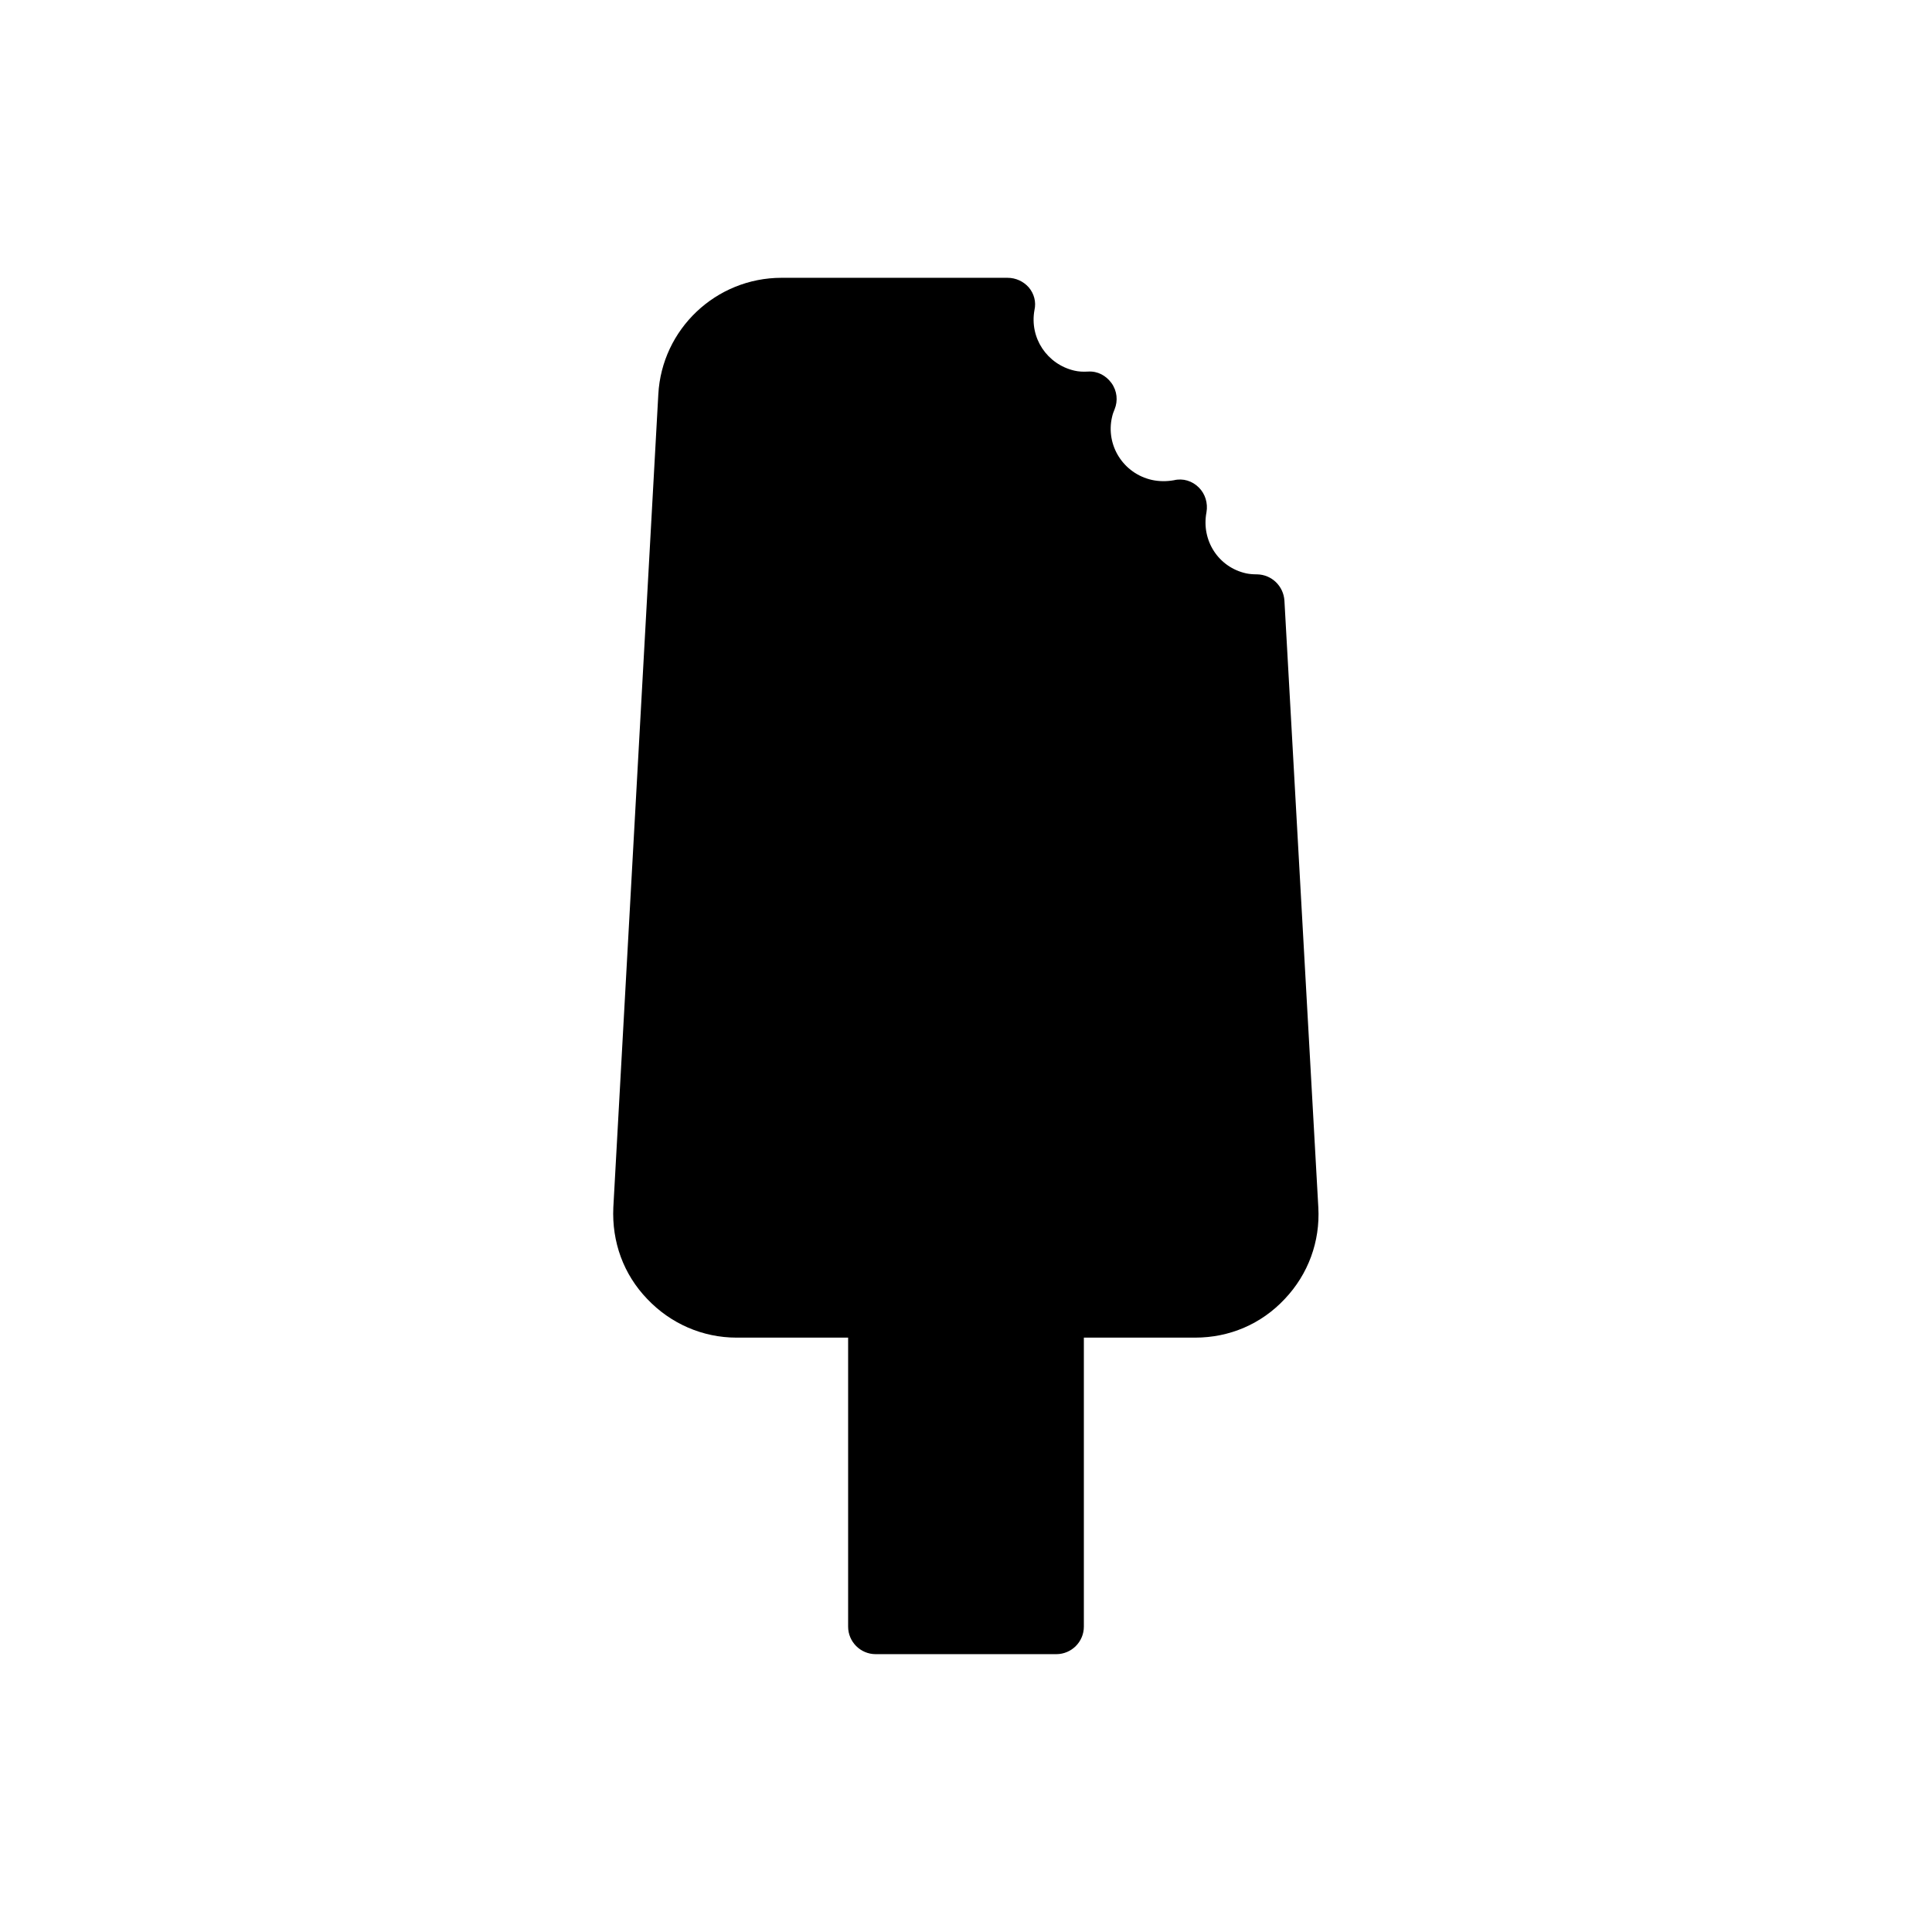<?xml version="1.0" encoding="UTF-8"?>
<!-- Uploaded to: ICON Repo, www.iconrepo.com, Generator: ICON Repo Mixer Tools -->
<svg fill="#000000" width="800px" height="800px" version="1.1" viewBox="144 144 512 512" xmlns="http://www.w3.org/2000/svg">
 <path d="m416.62 220.14c-1.426-1.594-3.441-2.519-5.625-2.519h-59.871c-17.383 0-31.738 13.602-32.664 30.898l-11.922 215.46c-0.418 9.152 2.688 17.719 8.984 24.266 6.215 6.551 14.695 10.242 23.68 10.242h29.559v76.578c0 4.031 3.273 7.305 7.305 7.305h47.863c4.031 0 7.305-3.273 7.305-7.305v-76.578h29.473c9.152 0 17.551-3.609 23.762-10.242 6.215-6.551 9.406-15.199 8.902-24.266l-8.984-160.8c-0.25-3.863-3.359-6.887-7.223-6.969-1.09 0-2.016-0.082-2.856-0.25-7.391-1.594-12.008-8.734-10.578-16.207 0.418-2.434-0.336-4.871-2.016-6.551-1.762-1.762-4.199-2.519-6.633-1.93-1.93 0.336-3.863 0.336-5.793-0.082-7.559-1.68-12.344-9.152-10.578-16.711 0.168-0.754 0.418-1.426 0.672-2.016 0.922-2.266 0.672-4.871-0.84-6.969-1.426-1.93-3.609-3.191-6.215-3.023-1.426 0.082-2.519 0-3.609-0.25-7.223-1.68-11.922-8.648-10.578-16.039 0.496-2.18-0.094-4.363-1.52-6.043z"/>
</svg>